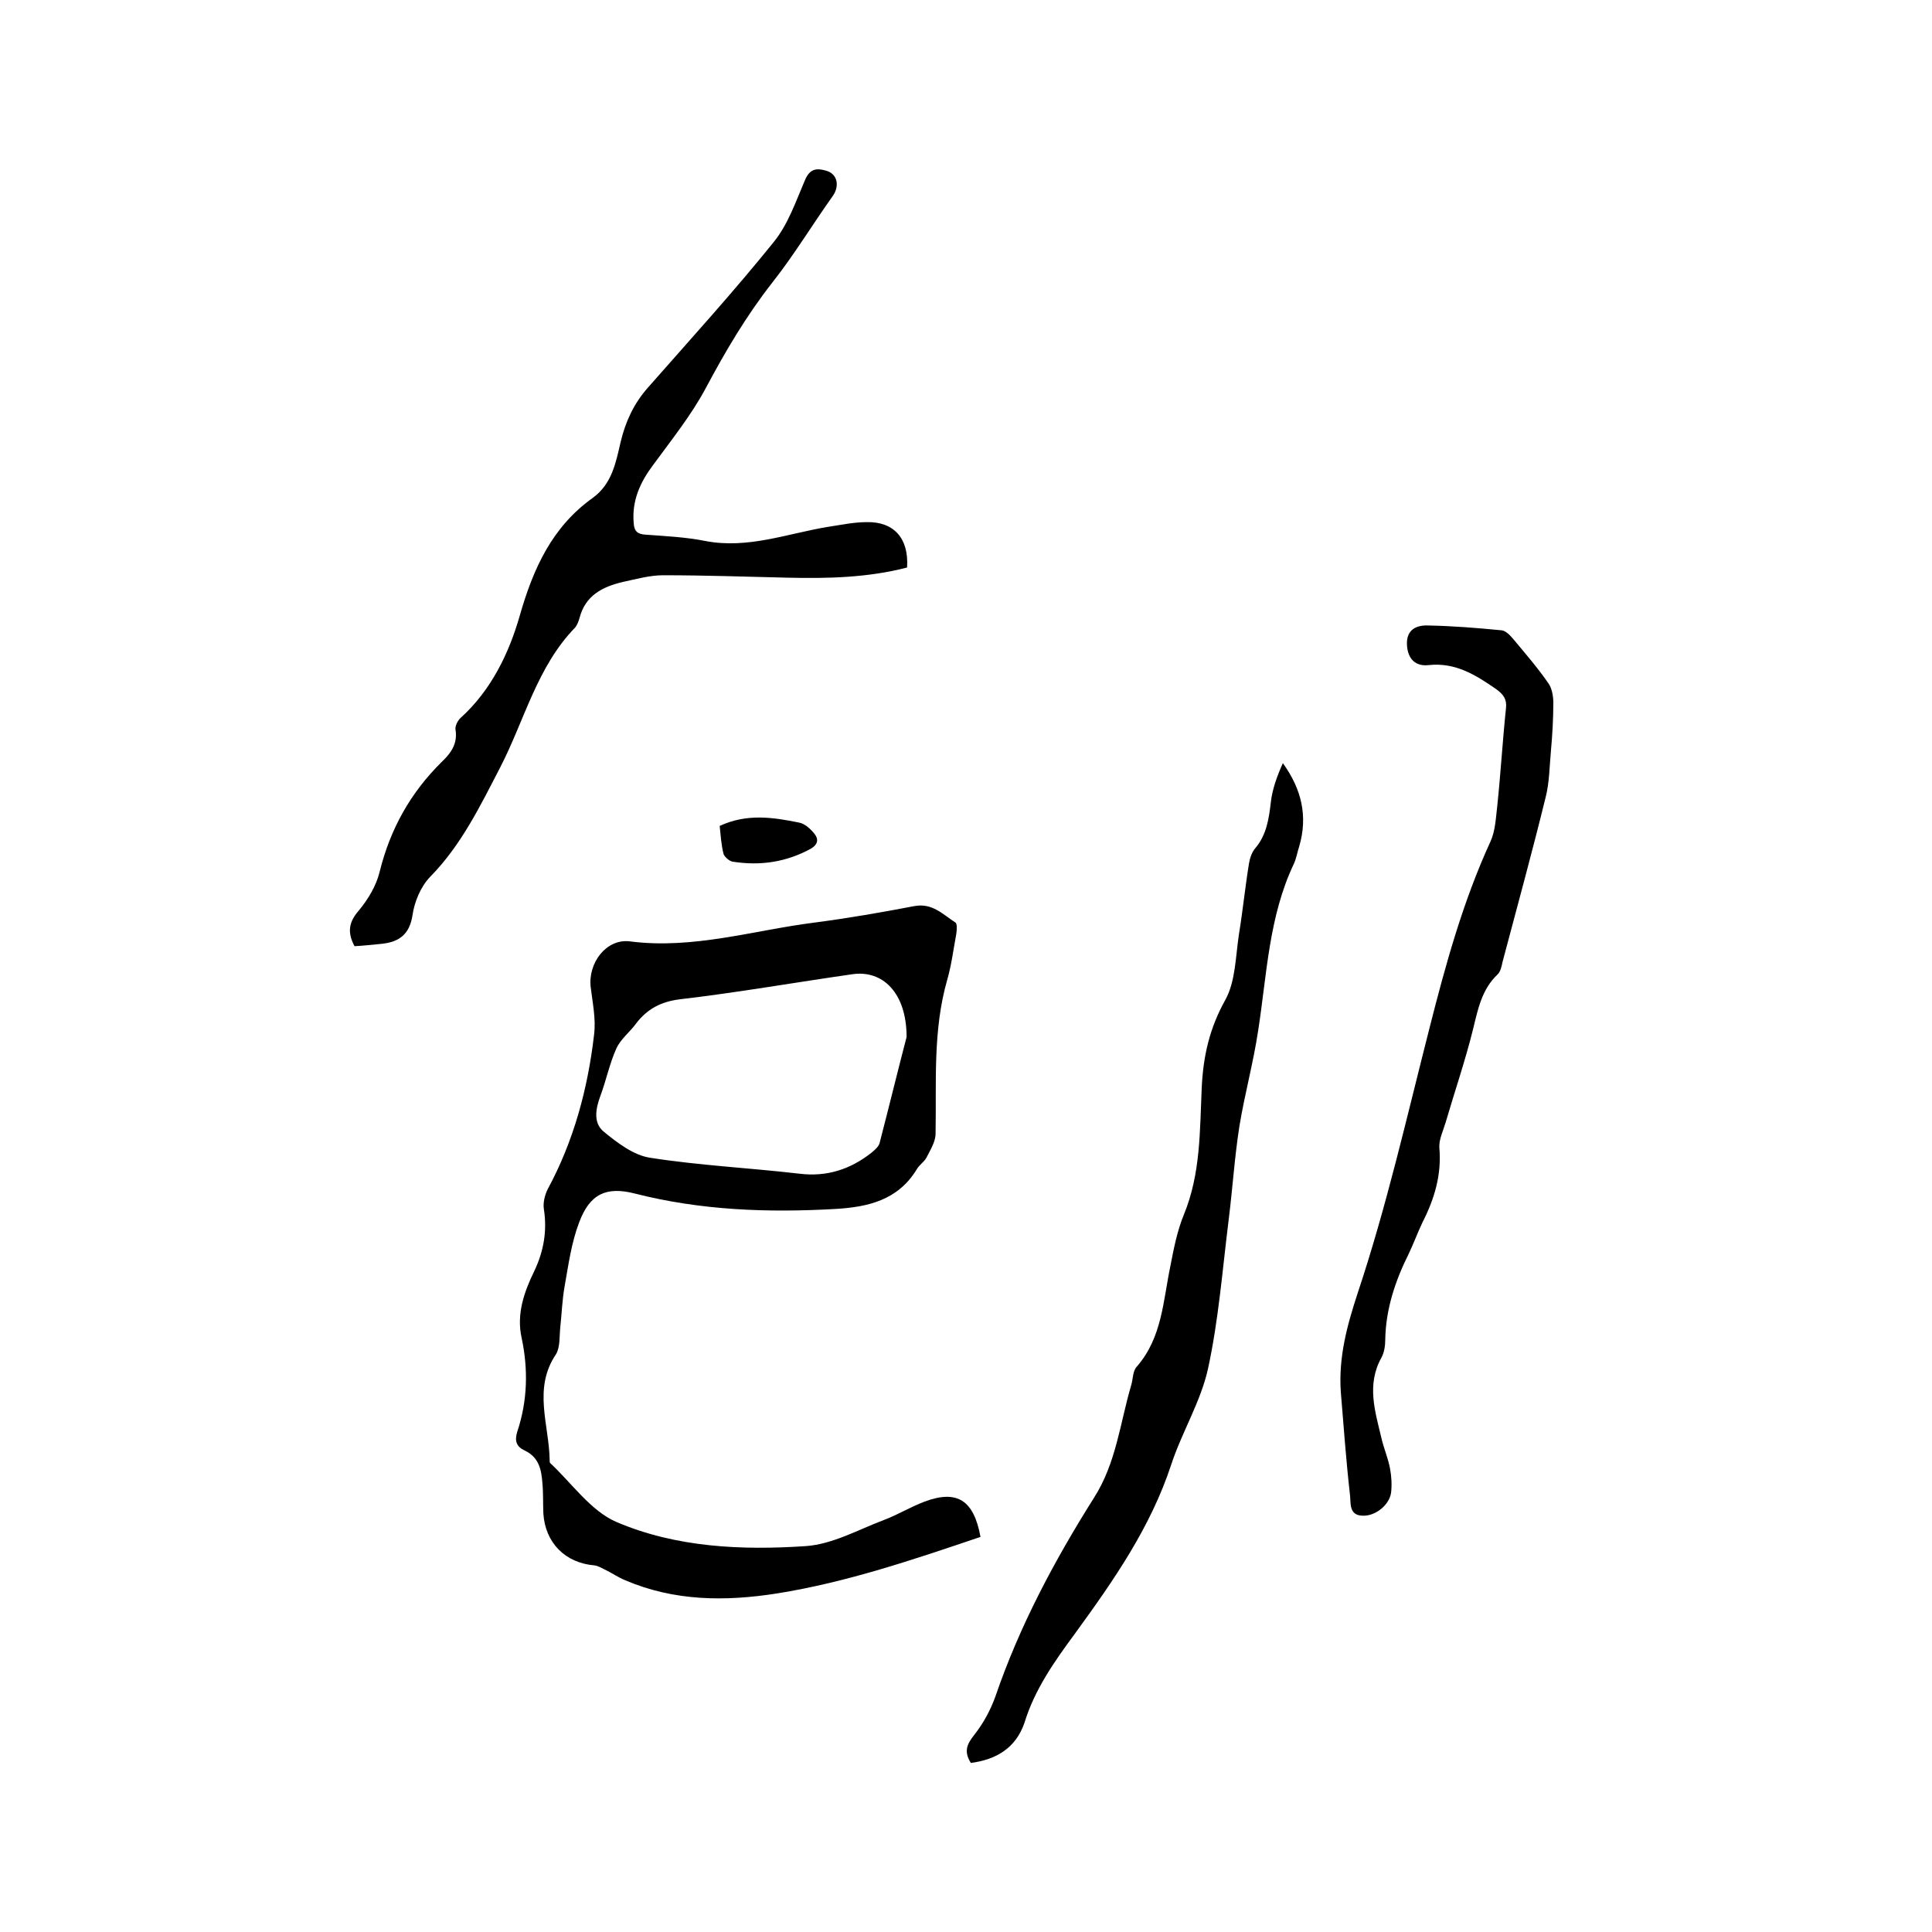 <svg enable-background="new 0 0 400 400" viewBox="0 0 400 400" xmlns="http://www.w3.org/2000/svg"><path d="m203 318.2c-13.9 4.7-27.7 9.4-42.1 11.7-10.8 1.7-21.3 1.6-31.4-2.7-1.5-.6-2.9-1.6-4.4-2.3-.6-.3-1.3-.7-2-.8-6.1-.5-10.2-4.7-10.6-10.7-.1-2.1 0-4.2-.2-6.3-.2-2.8-.7-5.4-3.7-6.8-1.7-.8-2.1-2-1.5-3.9 2.1-6.3 2.3-12.8.9-19.4-1.1-4.9.5-9.5 2.6-13.8 2-4.2 2.7-8.4 2-12.9-.2-1.3.2-2.9.8-4.1 5.4-10 8.3-20.8 9.6-32 .4-3.2-.3-6.5-.7-9.8-.6-5 3.2-10.1 8.1-9.5 13.1 1.7 25.6-2.3 38.3-3.9 6.9-.9 13.8-2.1 20.6-3.4 3.7-.7 5.9 1.7 8.5 3.4.4.2.3 1.5.2 2.3-.6 3.2-1 6.5-1.9 9.6-3 10.5-2.2 21.2-2.4 31.8 0 1.7-1.1 3.4-1.9 5-.5.9-1.5 1.5-2 2.4-3.9 6.4-10.1 7.8-16.8 8.2-14 .8-27.9.3-41.6-3.2-5.9-1.5-9.3.1-11.5 6-1.6 4.2-2.2 8.7-3 13.2-.5 2.8-.6 5.7-.9 8.5-.2 1.9 0 4.1-.9 5.6-4.8 7.1-1.4 14.6-1.3 21.9 0 .2 0 .5.1.6 4.5 4.2 8.4 9.9 13.7 12.2 12.4 5.3 26 5.9 39.3 5 5.5-.4 10.8-3.4 16.1-5.4 2.9-1.1 5.5-2.7 8.4-3.8 6.7-2.5 10.2-.4 11.6 7.3zm-15.3-103.5c0-9.2-5-13.9-11.2-13-11.9 1.7-23.8 3.8-35.8 5.2-3.9.5-6.7 2-9 5-1.3 1.8-3.2 3.2-4.1 5.2-1.4 3.1-2.1 6.6-3.3 9.8-1 2.7-1.5 5.6.7 7.4 2.8 2.3 6.2 4.9 9.6 5.4 10.2 1.6 20.6 2.1 30.9 3.3 5.7.7 10.6-.9 15-4.4.6-.5 1.4-1.2 1.6-1.9 2.1-8.1 4.1-16.3 5.6-22z"/><path d="m187.8 117.5c-8.1 2.1-16.4 2.3-24.8 2.1-8.6-.2-17.1-.5-25.7-.5-2.8 0-5.6.8-8.4 1.4-4.2 1-7.7 2.8-8.9 7.4-.2.7-.5 1.5-.9 2-7.9 8.1-10.5 19.2-15.5 28.9-4.2 8.1-8.1 16.2-14.6 22.8-1.9 2-3.2 5.1-3.6 7.9-.6 3.9-2.7 5.5-6.3 5.9-2 .2-3.9.4-5.7.5-1.6-3-1.1-5.1.9-7.4 1.9-2.3 3.6-5.1 4.3-8 2.2-8.9 6.4-16.4 12.9-22.8 1.9-1.8 3.3-3.8 2.8-6.7-.1-.7.5-1.9 1.1-2.4 6.3-5.7 10-13.4 12.2-21.1 2.8-9.8 6.7-18.4 15.1-24.4 4-2.9 4.8-7.3 5.8-11.6 1-4.2 2.7-7.9 5.6-11.2 8.8-10 17.8-19.9 26.1-30.2 3-3.7 4.6-8.5 6.5-12.9 1-2.3 2.4-2.4 4.2-1.9 2.5.6 3 3.2 1.5 5.3-4.2 5.9-8 12.2-12.5 17.9-5.4 6.9-9.7 14.2-13.8 21.9-3 5.6-7.1 10.7-10.9 15.9-2.7 3.6-4.4 7.4-4 12 .1 1.7.8 2.3 2.5 2.4 4.1.3 8.3.5 12.3 1.3 8.8 1.7 16.9-1.5 25.3-2.9 2.7-.4 5.4-1 8.2-1 5.6-.1 8.7 3.4 8.3 9.4z"/><path d="m201 365c-1.5-2.4-.8-3.9.7-5.8 1.9-2.4 3.4-5.2 4.4-8 5-14.6 12.2-28.1 20.4-41.1 4.6-7.2 5.4-15.5 7.7-23.3.4-1.3.3-3 1.2-3.9 5.2-6 5.4-13.5 6.9-20.7.7-3.6 1.4-7.3 2.8-10.7 3.5-8.5 3.3-17.4 3.7-26.2.3-6.6 1.6-12.4 4.9-18.3 2.1-3.8 2.1-8.9 2.8-13.5.8-4.9 1.3-9.9 2.1-14.8.2-1.1.6-2.3 1.3-3.1 2.3-2.7 2.8-6 3.2-9.4.3-2.8 1.3-5.5 2.5-8.2 3.9 5.4 5.2 11 3.4 17.2-.4 1.2-.6 2.5-1.1 3.6-5.2 10.9-5.6 22.9-7.4 34.5-1 6.7-2.8 13.2-3.9 19.9-1 6.4-1.4 12.8-2.2 19.2-1.3 10.4-2.1 20.9-4.3 31-1.5 6.8-5.4 13.1-7.6 19.8-4.3 13.1-12 24.1-20 35.1-4.2 5.7-8.3 11.5-10.4 18.4-1.8 5.2-5.8 7.6-11.1 8.3z"/><path d="m277.6 288.2c-.5-7.2 1.3-13.8 3.5-20.5 6-18 10.2-36.6 14.9-55 3.3-13 6.9-26.1 12.6-38.5 1-2.2 1.1-4.9 1.4-7.4.7-6.7 1.1-13.5 1.8-20.2.2-1.8-.5-2.8-2-3.9-4.2-2.9-8.4-5.6-14-5-2.6.3-4.3-1.1-4.5-4.1-.2-3.3 2-4.2 4.4-4.1 5.1.1 10.1.5 15.2 1 .9.1 1.8 1.1 2.4 1.8 2.5 3 5.1 6 7.3 9.2.7 1 1 2.6 1 4 0 3.3-.2 6.7-.5 10-.3 3.2-.3 6.5-1.1 9.6-2.8 11.4-5.9 22.7-8.9 34-.2.9-.4 2-1 2.6-3.3 3.1-4.1 7.2-5.1 11.3-1.6 6.5-3.8 12.9-5.7 19.4-.5 1.7-1.4 3.5-1.3 5.2.5 5.6-1 10.6-3.5 15.5-1 2.1-1.8 4.3-2.8 6.4-2.8 5.6-4.8 11.5-4.9 17.9 0 1.2-.2 2.6-.8 3.7-3.1 5.6-1.3 11.1 0 16.6.5 2.2 1.4 4.2 1.8 6.4.3 1.6.4 3.4.2 5-.4 2.6-3.4 4.9-6 4.7-2.8-.1-2.3-2.8-2.5-4.3-.8-7-1.3-14.1-1.9-21.3z"/><path d="m149 171c5.6-2.6 11-1.8 16.4-.7 1.2.2 2.4 1.3 3.2 2.3.9 1.1.8 2.2-.7 3.1-5.1 2.8-10.5 3.6-16.2 2.7-.7-.1-1.7-1-1.9-1.6-.5-2-.6-4-.8-5.8z"/></svg>
